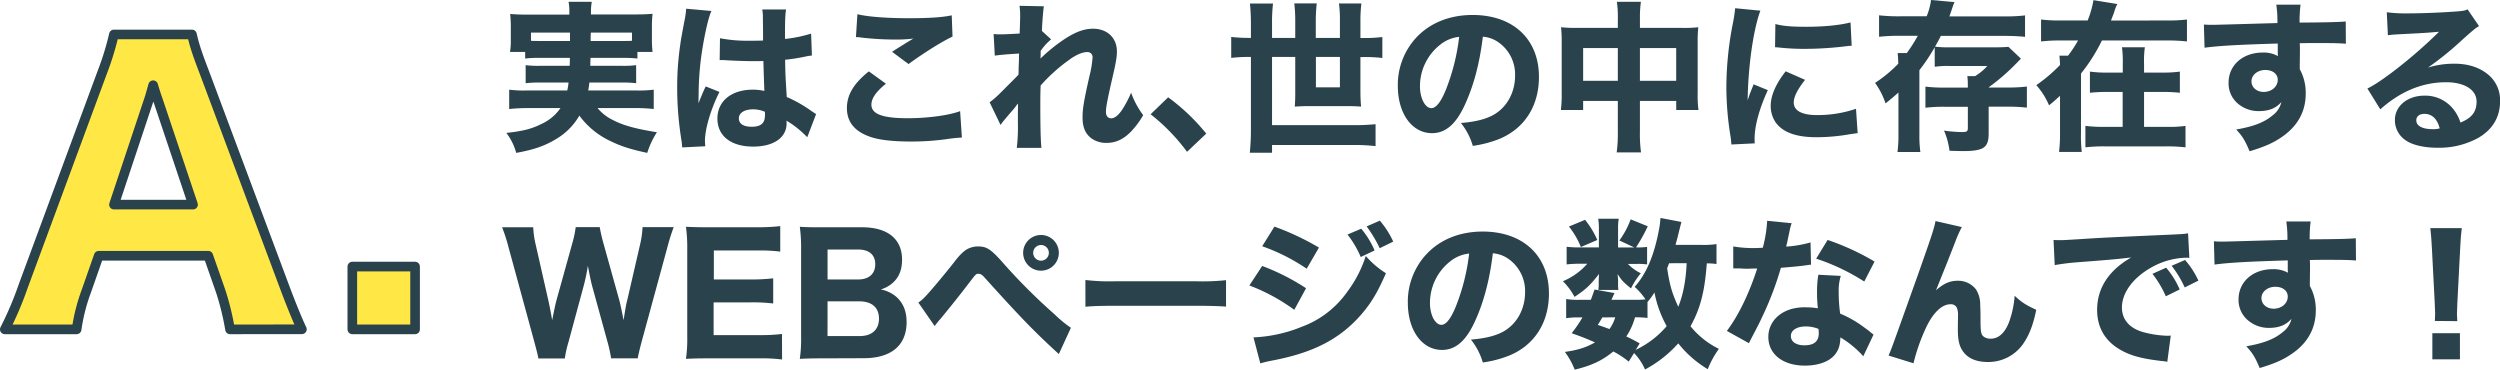 <svg xmlns="http://www.w3.org/2000/svg" viewBox="0 0 1001.93 148.15"><defs><style>.cls-1{fill:#2a424b;}.cls-2{fill:#ffe845;}.cls-3{fill:none;stroke:#2a424b;stroke-linecap:round;stroke-linejoin:round;stroke-width:3.86px;}</style></defs><g id="レイヤー_2" data-name="レイヤー 2"><g id="レイヤー_1-2" data-name="レイヤー 1"><path class="cls-1" d="M216.55,23.2a44,44,0,0,0-6.08.26V20.81H204.4a27.46,27.46,0,0,0,.32-4.91V10.6a47.17,47.17,0,0,0-.26-5c2.2.19,4,.26,7.43.26h16.29v-1a20.24,20.24,0,0,0-.32-4.14h9.31a23.48,23.48,0,0,0-.33,4.07v1H254.1c3.43,0,5.17-.07,7.43-.26a42.51,42.51,0,0,0-.26,4.91V15.9a39.58,39.58,0,0,0,.26,4.91h-6.07v2.65a47.3,47.3,0,0,0-6-.26h-12.8c-.07,2-.07,2-.07,3.17h12.48a38.65,38.65,0,0,0,5.88-.26v7.24a42.47,42.47,0,0,0-5.88-.26H236.2c-.13,1.23-.2,1.75-.46,3.17H255a47.78,47.78,0,0,0,7-.32v7.75a66.83,66.83,0,0,0-7.43-.38H239.49A17.85,17.85,0,0,0,245.44,48c4.14,2.2,8.92,3.56,17.84,5a33.32,33.32,0,0,0-3.88,8.27c-7.5-1.61-11-2.84-15.77-5.23a32.63,32.63,0,0,1-11.44-9.7,25.92,25.92,0,0,1-9.31,9.38c-4.59,2.77-8.85,4.26-16,5.55a23,23,0,0,0-3.95-8c6.6-.71,10.15-1.62,14-3.56a18.53,18.53,0,0,0,7.69-6.39H211.44a67.41,67.41,0,0,0-7.37.38V35.94a45.45,45.45,0,0,0,6.85.32h16.42a27.92,27.92,0,0,0,.52-3.17H216.61a42.26,42.26,0,0,0-5.94.26V26.11a39.52,39.52,0,0,0,5.94.26h11.7c.07-1.55.07-1.55.07-3.17ZM212.8,13.06v3.29c1,.07,1.94.07,3.75.07h11.89V13.06Zm24,0a30.86,30.86,0,0,0-.07,3.36h12.74c1.81,0,2.45,0,3.81-.07V13.06Z"/><path class="cls-1" d="M285.13,4.4c-1.36,2.71-3.3,11.89-4.27,19.64A121.81,121.81,0,0,0,280,36.52c0,1.29-.07,3.81-.07,4.85,1.43-3.49,1.88-4.66,2.91-6.73l5.5,2.2c-3.43,6.79-5.82,14.8-5.82,19.72,0,.25.06.9.13,2.06l-9.24.46c-.07-.84-.07-1.23-.26-2.59a131.15,131.15,0,0,1-1.75-21.2,116,116,0,0,1,1.23-17.39c.26-1.94.26-1.94,1.55-8.92A36.54,36.54,0,0,0,275,3.49Zm3.42,10.92a57.62,57.62,0,0,0,12.09,1c1.81,0,3,0,5.17-.07,0-4.78,0-4.78-.07-9.11a16.8,16.8,0,0,0-.25-3.36h9.56c-.39,2.13-.45,4.78-.45,11.83a54.71,54.71,0,0,0,10.47-2.14l.32,8.79a17.31,17.31,0,0,0-2.52.39,71.27,71.27,0,0,1-8.21,1.29c.07,5.24.13,6.66.65,14.94a51.94,51.94,0,0,1,9.89,5.62c1,.65,1.16.77,1.87,1.23L323.52,55a39,39,0,0,0-8.34-6.65,6.9,6.9,0,0,1,.07,1.1c0,5.68-5.18,9.3-13.38,9.3-8.92,0-14.35-4.26-14.35-11.24s5.62-11.57,14.15-11.57a19.8,19.8,0,0,1,4.66.51c-.07-2.19-.2-5.1-.39-12-1.88.06-3,.06-4.4.06-2.32,0-8.08-.19-10.86-.39-1-.06-1-.06-1.87-.06a1.23,1.23,0,0,0-.39.06Zm13.25,28.5c-3.42,0-5.69,1.42-5.69,3.62s1.94,3.36,5.11,3.36c3.75,0,5.36-1.42,5.36-4.65a6.51,6.51,0,0,0-.06-1.36A11.64,11.64,0,0,0,301.8,43.82Z"/><path class="cls-1" d="M355.06,33.55c-3.94,3.16-5.82,5.88-5.82,8.4,0,3.75,4.46,5.43,14.55,5.43,7.95,0,16.67-1.17,21-2.85l.71,10.6a57.31,57.31,0,0,0-5.81.59,102.7,102.7,0,0,1-14.61,1c-7.76,0-13.38-.71-17-2.13-5.82-2.2-8.66-5.95-8.66-11.25s2.65-9.82,8.79-14.74ZM343.62,5.69c3.94,1,11.44,1.61,20.88,1.61,7.82,0,13.44-.38,16.93-1.16l.32,8.53c-3.87,1.75-11.44,6.47-17.64,11l-6.59-4.91c2.26-1.48,6.65-4.2,8.53-5.3a56.32,56.32,0,0,1-7.37.39,119.4,119.4,0,0,1-13.38-.78,11.42,11.42,0,0,0-2.26-.19Z"/><path class="cls-1" d="M396.62,41A36.35,36.35,0,0,0,401,37.17c6.34-6.34,6.34-6.34,7.18-7.24.06-1,.06-1.88.06-2.65.07-1.68.07-1.68.13-3.3,0-.78,0-1.23.06-2.52-5.36.32-7.95.58-9.75.84l-.46-8.66a26,26,0,0,0,3,.13c1.29,0,5.24-.2,7.43-.33.13-3.49.2-5.88.2-7.24a24.71,24.71,0,0,0-.26-3.87l9.76.19c-.26,1.68-.65,6.21-.78,9.89l3.69,3.36a22,22,0,0,0-4.2,4.65v1.43c0,.32,0,.38-.07,1.61a69,69,0,0,1,7.63-6.4c5.49-3.94,9.44-5.55,13.44-5.55,5.69,0,9.57,3.68,9.57,9.11,0,2.2-.39,4.46-1.68,10-2.14,9.3-2.72,12.41-2.72,14.22,0,1.61.78,2.58,2.14,2.58s2.78-1.23,4.13-3.1a43,43,0,0,0,3.82-7.17,34,34,0,0,0,4.84,9,33.25,33.25,0,0,1-4.78,6.47c-3,3.16-6.2,4.65-9.89,4.65a10.25,10.25,0,0,1-6.07-1.81c-2.46-1.87-3.56-4.46-3.56-8.34,0-3.55.45-6.4,2.78-16.67a42.38,42.38,0,0,0,1.23-7.44,2,2,0,0,0-2.26-2.13c-1.81,0-4.4,1.1-7.11,3.1a67.85,67.85,0,0,0-11.44,10.28c-.13,3.17-.13,5.56-.13,7.24,0,8.92.13,14.87.45,17.77h-9.89a69,69,0,0,0,.45-10.08c0-4,0-4.2.07-7.69A9.7,9.7,0,0,0,406.83,43c-.64.78-.64.78-2.39,2.78-.45.58-1.16,1.36-2,2.39A16.4,16.4,0,0,0,401,50.09Z"/><path class="cls-1" d="M468.17,39a81,81,0,0,1,15.26,14.55l-7.7,7.3a77,77,0,0,0-14.6-15.06Z"/><path class="cls-1" d="M501.33,9.63a78.24,78.24,0,0,0-.39-8.21h9.25a65.89,65.89,0,0,0-.39,8.15v5.62h9.3V8.6a61.67,61.67,0,0,0-.38-7.24h9a61.6,61.6,0,0,0-.39,7.11v6.72H537V8.4a45.93,45.93,0,0,0-.39-7h9a57.74,57.74,0,0,0-.39,7.11v6.72h1.49a56,56,0,0,0,7.3-.39v8.4a58.84,58.84,0,0,0-7.3-.38h-1.49V36.65c0,1.81.07,3.94.26,6.07-2-.13-3.3-.19-5.49-.19H524.66c-2.19,0-3.42.06-5.75.19.13-1.55.19-3.49.19-5.62V22.82h-9.3V50.16h32.77a83.29,83.29,0,0,0,8.72-.39v8.79a74.8,74.8,0,0,0-8.72-.45H509.8v3.1h-8.92a88.84,88.84,0,0,0,.45-9.7V22.82h-.52a60.19,60.19,0,0,0-7.37.38V14.8a59.47,59.47,0,0,0,7.37.39h.52Zm26.05,13.19V35H537V22.82Z"/><path class="cls-1" d="M587.36,41.37c-3.62,8.21-7.89,12-13.44,12-8,0-13.71-7.82-13.71-18.94a27.89,27.89,0,0,1,7.24-19.2C573,9.18,581,6,590.2,6c16.23,0,26.57,9.69,26.57,24.82,0,11.76-5.88,20.87-16.22,25a47,47,0,0,1-10.28,2.65,26.48,26.48,0,0,0-4.78-9.18c5.75-.46,9.76-1.49,12.79-3.11,5.56-3,8.92-9,8.92-15.9a15.69,15.69,0,0,0-6.91-13.5,12.56,12.56,0,0,0-6-2.07C593,25.27,590.72,33.87,587.36,41.37ZM577.08,18a21.19,21.19,0,0,0-8,16.55c0,4.84,2.07,8.79,4.59,8.79,1.88,0,3.88-2.53,5.95-7.76a83.49,83.49,0,0,0,5.17-20.81A14.47,14.47,0,0,0,577.08,18Z"/><path class="cls-1" d="M648.38,7.89A43,43,0,0,0,648,.71h9.63a46.29,46.29,0,0,0-.39,6.85v3.62h17.06a51.84,51.84,0,0,0,6.34-.26,48.16,48.16,0,0,0-.26,6V37.36a45,45,0,0,0,.32,6.72h-8.92V40.46H657.23V52.74a54.4,54.4,0,0,0,.45,8.34h-9.76a57.93,57.93,0,0,0,.46-8.34V40.46h-13.9v3.62h-8.92a49.35,49.35,0,0,0,.32-6.72V16.81a51.18,51.18,0,0,0-.26-5.89,55.86,55.86,0,0,0,6.21.26h16.55Zm-13.9,11.37V32.38h13.9V19.26Zm37.29,13.12V19.26H657.23V32.38Z"/><path class="cls-1" d="M705.51,4.27c-2.84,7.69-4.91,22.23-5.1,35.93.84-2.52.84-2.52,1.16-3.29l1.23-3.11,5.69,2.33c-3.43,7.5-5.3,14.35-5.3,19.46,0,.64,0,1,.06,1.87l-9.37.45c-.07-1.16-.13-1.68-.32-3.16A122.54,122.54,0,0,1,691.88,35,134.41,134.41,0,0,1,694.4,9.76a56.67,56.67,0,0,0,1-6.46ZM723.42,32c-3,3.82-4.53,6.73-4.53,9.12,0,3.23,3.3,5,9.25,5a47.77,47.77,0,0,0,15.7-2.52l.65,9.76c-1,.13-1.42.19-2.85.39A78.36,78.36,0,0,1,728.07,55c-8.21,0-13.57-1.93-16.48-6a11.78,11.78,0,0,1-1.94-6.59c0-4.07,2-8.73,6-13.83ZM711.52,9.63c3.17.84,6.53,1.1,12.41,1.1,7.11,0,13.58-.65,17.71-1.75l.46,9.38a11.26,11.26,0,0,0-1.36.06,137.93,137.93,0,0,1-17.13,1.16,92.33,92.33,0,0,1-10.41-.51,18,18,0,0,0-1.81-.13Z"/><path class="cls-1" d="M788.63,33.22a17.19,17.19,0,0,0-.19-2.71h3.1a20.7,20.7,0,0,0,4.91-4.07H781.27a36.21,36.21,0,0,0-5.89.32V18.94a74.12,74.12,0,0,1-6.14,9.18V53.91a46.75,46.75,0,0,0,.39,7h-9.18a47.71,47.71,0,0,0,.39-7V37.1c-1.87,1.62-2.58,2.26-5.17,4.33a29.83,29.83,0,0,0-4.2-8.21,53.21,53.21,0,0,0,9.31-7.69c-.07-1.81-.07-2.65-.26-4.27h3.68a65.43,65.43,0,0,0,4.4-6.91h-7.11a72.34,72.34,0,0,0-8.41.39V6.14a70.89,70.89,0,0,0,8.73.39h10.34A25.7,25.7,0,0,0,773.9,0l9.43.84A13.27,13.27,0,0,0,782.49,3c-.32,1-.9,2.65-1.22,3.56h21.78a63.09,63.09,0,0,0,8.53-.39v8.6c-2.46-.26-5.62-.39-8.34-.39h-25.4c-1,2-1.36,2.58-2.33,4.33a44.69,44.69,0,0,0,5.76.26h18.22c2.27,0,4.07-.07,5.43-.2l5,4.72c-.52.58-.52.58-1.81,1.88A83.16,83.16,0,0,1,797,35v.07h7.63a59.29,59.29,0,0,0,7.69-.39v8.47a62.31,62.31,0,0,0-7.95-.39H797V53.45c0,3.43-.71,5-2.52,6-1.42.72-3.88,1.1-7.3,1.1-1.94,0-3.75-.06-5.88-.13a28.67,28.67,0,0,0-2.2-8.08,55.28,55.28,0,0,0,7.24.59c1.87,0,2.32-.26,2.32-1.62V42.79h-9.24a61.15,61.15,0,0,0-7.76.39V34.71a57.24,57.24,0,0,0,7.57.39h9.43Z"/><path class="cls-1" d="M868.39,8.21a62.46,62.46,0,0,0,8.08-.39v8.79a70.55,70.55,0,0,0-8.08-.39h-26A69.2,69.2,0,0,1,834,29.47v23.6a59.52,59.52,0,0,0,.32,7.82h-9.11a61.55,61.55,0,0,0,.39-7.82V38.39c-1.94,1.75-2.46,2.27-4.4,3.82a29.05,29.05,0,0,0-5.11-8.08,63.5,63.5,0,0,0,9.51-8.08,35.76,35.76,0,0,0-.26-3.75h3.49a50.92,50.92,0,0,0,4-6.08H826a68.64,68.64,0,0,0-8,.39V7.82a62,62,0,0,0,8,.39h10.67A38.43,38.43,0,0,0,839,.06l9.57,1.56A16.33,16.33,0,0,0,847.26,5c-.45,1.22-.78,2-1.23,3.23Zm-1.94,20.88a50.07,50.07,0,0,0,7.18-.39v8.47a68.38,68.38,0,0,0-7.24-.33h-7.11v14h9.11a45.9,45.9,0,0,0,7.5-.39v8.6a65.82,65.82,0,0,0-7.56-.39h-25a61.88,61.88,0,0,0-7.56.39v-8.6a57.21,57.21,0,0,0,7.5.39h7.43v-14h-5.88a68.24,68.24,0,0,0-7.24.33V28.7a50,50,0,0,0,7.17.39h6V25.6a45.43,45.43,0,0,0-.32-6.66h9.17a40.34,40.34,0,0,0-.32,6.85v3.3Z"/><path class="cls-1" d="M883.26,9.82a32.59,32.59,0,0,0,3.36.13c1.42,0,7.89-.19,26.11-.71a48.24,48.24,0,0,0-.45-7.37H922a51,51,0,0,0-.39,7.18c10.93-.07,15.9-.2,18.49-.45l.06,8.92c-2.78-.2-4.33-.26-11.24-.26-3.43,0-4,0-7.24.06l.06,1.49v2.13l-.06,5.3v1.49a19.66,19.66,0,0,1,2.39,9.76c0,7.43-3.43,13.44-10.21,17.84-3.23,2.13-6.53,3.55-12.28,5.3-1.88-4.4-2.72-5.82-5.37-8.73,6.85-1.16,11.38-2.91,14.61-5.69a9.15,9.15,0,0,0,3.49-5.3c-2.26,2.52-5,3.62-9.11,3.62A12.73,12.73,0,0,1,897.48,42a10.61,10.61,0,0,1-4.33-8.86c0-7,5.69-12.08,13.7-12.08a11.71,11.71,0,0,1,6.08,1.42,8.91,8.91,0,0,0-.07-1V17.45c-15.38.45-23.78.91-29.34,1.68Zm19.07,22.76c0,2.45,2.07,4.26,4.91,4.26,3.17,0,5.62-2.13,5.62-4.85,0-2.32-2-3.94-5-3.94S902.33,30,902.33,32.58Z"/><path class="cls-1" d="M956.56,4.91a56.73,56.73,0,0,0,8.4.45c5.56,0,13.57-.32,19.58-.77,2.52-.19,3.3-.32,4.4-.84l4.59,6.72c-1.36.78-1.42.78-6.47,5.24a123.36,123.36,0,0,1-14,11.37,35.41,35.41,0,0,1,10.66-1.55c5.5,0,10,1.49,13.51,4.4a13.2,13.2,0,0,1,4.72,10.73c0,6.27-3,11.31-8.85,14.67a32.61,32.61,0,0,1-16.23,3.88c-5.62,0-10.4-1.17-13.12-3.24a9.66,9.66,0,0,1-3.94-7.88c0-5.56,5-9.76,11.89-9.76a14.35,14.35,0,0,1,11.38,5.23,16.64,16.64,0,0,1,3,5.56c4.59-1.87,6.46-4.33,6.46-8.4,0-4.72-4.78-7.76-12.21-7.76-9.5,0-18.36,3.69-26.37,10.86l-5.17-8.34c6.07-2.9,19.58-13.63,28.69-22.75-5.3.46-6.4.52-15.9,1-2.07.13-2.65.13-4.59.39Zm15.06,40.72c-1.94,0-3.24,1-3.24,2.59,0,2.26,2.46,3.55,6.66,3.55a9.55,9.55,0,0,0,2.72-.32C976.79,47.64,974.65,45.63,971.62,45.63Z"/><path class="cls-1" d="M244.92,143.62a57.85,57.85,0,0,0-1.48-6.72l-5.95-21.65c-.65-2.26-1.29-5.56-1.88-8.73a78.83,78.83,0,0,1-1.87,8.73L227.86,137a42.66,42.66,0,0,0-1.49,6.65h-10.6c-.32-1.74-.45-2.19-1.68-6.85L203.75,98.9a66.43,66.43,0,0,0-2.52-7.82H213.7a36.9,36.9,0,0,0,1,7l5.1,22.49c.39,1.75,1.17,5.69,1.49,7.76,1.1-5.49,1.36-6.53,1.68-7.82l6.34-22.82a42.9,42.9,0,0,0,1.42-6.65h9.63a65.06,65.06,0,0,0,1.48,6.46l6.34,22.75c.45,1.62,1,4.33,1.74,8.08.78-5,1-6.33,1.49-8.14l5.11-22.17a38.63,38.63,0,0,0,1-7H270a79.21,79.21,0,0,0-2.46,7.82L257.2,136.77c-.84,3.17-1.42,5.56-1.61,6.85Z"/><path class="cls-1" d="M313.43,144.08a62.5,62.5,0,0,0-9-.46H283.77c-4.4,0-6.21.07-8.86.2a55.63,55.63,0,0,0,.52-9V99.74a61.34,61.34,0,0,0-.52-8.86c2.65.13,4.33.2,8.79.2h20a79.36,79.36,0,0,0,9-.46v10.22a66.75,66.75,0,0,0-9-.46H286.09V112h14.74a78.45,78.45,0,0,0,9.05-.45v10.08a68.58,68.58,0,0,0-9.05-.45H286v13.12h18.48a69.66,69.66,0,0,0,8.92-.45Z"/><path class="cls-1" d="M329.4,143.62c-4.27,0-6.14.07-8.86.2a57.36,57.36,0,0,0,.52-9.11V99.61a62.47,62.47,0,0,0-.52-8.73c3.24.2,3.95.2,8.79.2h16.1c10.28,0,16.09,4.65,16.09,13,0,4.07-1.23,7-3.68,9.24A12.62,12.62,0,0,1,353,116a13.58,13.58,0,0,1,6.27,3c2.71,2.46,4.07,5.76,4.07,10.09,0,9.3-6.14,14.47-17.19,14.47ZM344,112c4.26,0,6.78-2.32,6.78-6.07S348.4,100,343.94,100H331.66v12Zm-12.35,22.69h12.86c4.92,0,7.76-2.58,7.76-7s-2.84-6.92-7.89-6.92H331.66Z"/><path class="cls-1" d="M368.05,121.26a15.33,15.33,0,0,0,2.52-2.13c1.88-1.88,7.95-9.12,11.7-13.9,2.26-3,3.75-4.39,5.11-5.23A8.94,8.94,0,0,1,392,98.77c3.49,0,5.17,1.1,10.28,6.91A230.06,230.06,0,0,0,422.67,126a48.49,48.49,0,0,0,6.52,5.37l-4.84,10.53c-9.76-8.92-15.32-14.67-29.73-30.63-1-1.17-1.69-1.55-2.46-1.55-1,0-1,.06-3.69,3.55-3,3.94-6.72,8.66-11.57,14.54-1,1.1-1.35,1.62-2.32,2.85Zm56.3-19.91a7.15,7.15,0,1,1-7.11-7.17A7.15,7.15,0,0,1,424.35,101.35Zm-10.28,0a3.14,3.14,0,1,0,3.17-3.16A3.17,3.17,0,0,0,414.07,101.35Z"/><path class="cls-1" d="M435,112.21a80.35,80.35,0,0,0,11.83.52h32.71a86.16,86.16,0,0,0,11.82-.45v10.6c-2.58-.2-6.85-.33-11.89-.33H446.84c-5.62,0-9.31.13-11.83.39Z"/><path class="cls-1" d="M505.85,106.59a89,89,0,0,1,17.58,8.92l-4.72,8.66a75.58,75.58,0,0,0-18-9.76Zm-3.49,28.63A57.8,57.8,0,0,0,521.62,131,38.57,38.57,0,0,0,540,116.87a48.36,48.36,0,0,0,7.37-14.29,35.22,35.22,0,0,0,8.08,6.92c-3.36,7.69-5.95,12-9.89,16.54-8.6,9.89-19.33,15.39-35.87,18.49-2,.39-3.24.71-4.59,1.1Zm8.4-44.4a105.68,105.68,0,0,1,17.84,8.4l-4.91,8.47a77.55,77.55,0,0,0-17.84-9Zm34.78.84a34.45,34.45,0,0,1,5.36,8.72L545.34,103a39.26,39.26,0,0,0-5.3-9ZM553,88.43a35.56,35.56,0,0,1,5.37,8.4l-5.43,2.65a49.05,49.05,0,0,0-5.24-8.73Z"/><path class="cls-1" d="M591.36,128.24c-3.62,8.21-7.88,12-13.44,12-8,0-13.7-7.82-13.7-18.93a27.89,27.89,0,0,1,7.24-19.2c5.56-6.08,13.51-9.31,22.75-9.31,16.22,0,26.56,9.7,26.56,24.82,0,11.77-5.88,20.88-16.22,25a45.71,45.71,0,0,1-10.28,2.65,26.4,26.4,0,0,0-4.78-9.18c5.75-.45,9.76-1.48,12.8-3.1,5.56-3,8.92-9.05,8.92-15.9a15.71,15.71,0,0,0-6.92-13.51,12.59,12.59,0,0,0-6-2.07C597,112.15,594.73,120.74,591.36,128.24Zm-10.27-23.4a21.22,21.22,0,0,0-8,16.55c0,4.85,2.07,8.79,4.59,8.79,1.87,0,3.87-2.52,5.94-7.76a82.94,82.94,0,0,0,5.17-20.81A14.6,14.6,0,0,0,581.09,104.84Z"/><path class="cls-1" d="M649,96.38a34.93,34.93,0,0,0,4.53-8.47l6.85,2.78a66.32,66.32,0,0,1-4.72,8.47h.45a26.6,26.6,0,0,0,4-.2v7a28.77,28.77,0,0,0-4.07-.19h-3.62a18.31,18.31,0,0,0,5.17,3.75,30,30,0,0,0-3.94,6.07c-3.17-2.65-3.56-3-5.37-5.75.07.71.2,2,.2,2.39V114a12.5,12.5,0,0,0,.13,2.2h-8.08a9.65,9.65,0,0,0,.19-1.87v-1.88c0-.52.07-1.61.13-2.65-3.62,4.59-5.23,6.14-9.82,9.18a26,26,0,0,0-4.66-6.27,26.53,26.53,0,0,0,9.76-7h-2.71a43.29,43.29,0,0,0-5.56.26V98.9a44,44,0,0,0,5.56.26h7.37V92a26.19,26.19,0,0,0-.26-4.33h8.21a23.42,23.42,0,0,0-.26,4.2v7.31H655Zm38.92,9.43a27.23,27.23,0,0,0-3.88-.26c-.84,11.38-2.59,18.1-6.53,25.21a33.78,33.78,0,0,0,11.37,9.05,38,38,0,0,0-4.46,8.15,43.73,43.73,0,0,1-11.82-10.35,48.16,48.16,0,0,1-13.32,10.47,22.21,22.21,0,0,0-4.39-6.59l-2.14,3.43a35,35,0,0,0-6.2-4.07c-4.33,3.62-8.73,5.68-15.45,7.3a30.49,30.49,0,0,0-3.94-7.11c5.36-.78,8.4-1.75,12.08-3.81-3.1-1.36-4.78-2.07-9.37-3.69a50.06,50.06,0,0,0,4.33-6.33h-1.22a30.36,30.36,0,0,0-5.3.32v-7.69a29,29,0,0,0,5.3.32h4.58c.52-1.35.78-2.13,1.49-4.13l8,1.42c-.59,1.29-.78,1.68-1.23,2.71h9.5a34,34,0,0,0,4.14-.19,26.61,26.61,0,0,0-4.33-5c4.58-5.17,7.62-12.15,9.56-22a36.58,36.58,0,0,0,.78-5.62l8.4,1.61c-.13.46-.45,1.68-1.36,5.37-.32,1.36-.45,1.68-1,3.81h10.27a35,35,0,0,0,6.15-.32ZM635.25,88.1a35.9,35.9,0,0,1,4.91,8.08L633.57,99a32.4,32.4,0,0,0-4.78-8.21Zm6.92,39.11c-.58,1-.84,1.48-1.81,3,2.39.84,3.23,1.09,4.65,1.68a15.31,15.31,0,0,0,2.33-4.72Zm13.38,13a37.18,37.18,0,0,0,12.41-9.5,45.82,45.82,0,0,1-4.91-13.51,24.24,24.24,0,0,1-2.78,3.82v6.4a45,45,0,0,0-5-.26,26.25,26.25,0,0,1-3.49,7.69,60.1,60.1,0,0,1,5.36,2.78Zm13.38-34.71c-.33.85-.46,1.17-.78,2,1,6.72,1.94,10,4.46,15.45,2-5,3-10.41,3.36-17.46Z"/><path class="cls-1" d="M718.05,89.46a19.54,19.54,0,0,0-.91,3.49c-.12.58-.45,2-.9,4.27-.26,1-.26,1-.39,1.61a45.15,45.15,0,0,0,9.76-1.68l.2,8.92a17.31,17.31,0,0,0-2,.26c-2.26.32-4.91.58-10.08,1a127.62,127.62,0,0,1-7.05,18.75c-1.48,3.17-2.06,4.33-4.52,9-.84,1.62-.84,1.62-1.23,2.46l-8.85-4.91c4.65-6.14,9-15.19,12.15-25-1.94,0-1.94,0-3.49.07H700c-.71,0-.71,0-2.91-.13h-2.45V98.77a48.42,48.42,0,0,0,9,.64c.38,0,1.61-.06,2.84-.12a52.48,52.48,0,0,0,1.75-10.8Zm28.7,53.32a38.77,38.77,0,0,0-9.18-7.56c-.07,3-.65,5-2.2,6.92-2.26,2.78-6.66,4.39-12,4.39-8.85,0-14.67-4.59-14.67-11.5,0-4.91,3.11-9,8.21-10.86a19.17,19.17,0,0,1,6.92-1,27.84,27.84,0,0,1,4.72.39,58.83,58.83,0,0,1-.33-6.27,40.55,40.55,0,0,1,.52-7.18l9,.46a19.61,19.61,0,0,0-.84,6.4,62.59,62.59,0,0,0,.58,8.72,44.4,44.4,0,0,1,9.77,5.62c.83.59,1.42,1,2.52,1.94.58.46.58.46,1.09.84Zm-23.08-11.95c-3.55,0-5.94,1.55-5.94,3.81s2,3.75,5.43,3.75c3.87,0,5.75-1.62,5.75-4.78a10.14,10.14,0,0,0-.13-1.81A13.72,13.72,0,0,0,723.67,130.83Zm23.47-18a84.47,84.47,0,0,0-19.27-9.17l4.59-7.5a99.88,99.88,0,0,1,18.81,8.66Z"/><path class="cls-1" d="M786.24,91a50.76,50.76,0,0,0-2.59,5.81c-.32.84-.32.84-3.16,8.08l-4.59,11.44c3.17-2.77,5.56-3.81,8.72-3.81a9,9,0,0,1,7.31,3.49,11.1,11.1,0,0,1,1.68,6.14c.06,1.23.13,2.78.13,5.82,0,5,.19,6,1.16,6.85a4.3,4.3,0,0,0,3,.9c3,0,5.5-2.19,7.18-6.39a38.63,38.63,0,0,0,2.33-10.8c2.84,2.65,4.33,3.62,8.66,5.63-1.23,6.14-2.91,10.4-5.5,14a17,17,0,0,1-13.89,6.92c-4.14,0-7.31-1.17-9.31-3.43s-2.72-4.91-2.72-9.56c0-.39,0-2.65.07-4.79v-.64a8.21,8.21,0,0,0-.45-3.3,2.63,2.63,0,0,0-2.59-1.42c-3.3,0-6.72,3.16-9.5,8.79a75.63,75.63,0,0,0-5.3,14.86l-10-3.1c1-2.2,1-2.2,11.89-32.7,5.24-14.81,6.53-18.68,6.92-21.2Z"/><path class="cls-1" d="M823,96.18c1.49.07,2.27.07,2.52.07,1.23,0,1.62,0,10.8-.58,4.46-.33,15.57-.84,33.35-1.62,5.69-.26,6.08-.32,7.24-.58l.52,9.89a13.13,13.13,0,0,0-1.56-.07,29.72,29.72,0,0,0-13.76,3.95c-7.31,4.13-11.7,10.14-11.7,16,0,4.79,3,8.28,8.4,9.83a42.23,42.23,0,0,0,9.57,1.49,15.8,15.8,0,0,0,1.61-.07L868.59,145a16.45,16.45,0,0,0-2.27-.32c-7.24-.84-11.76-1.94-15.64-4-6.72-3.49-10.21-9.11-10.21-16.48,0-8.73,4.65-15.84,13.64-21-6.47.71-6.72.78-21.14,1.88a94.61,94.61,0,0,0-9.5,1.16Zm45,22.56a41.06,41.06,0,0,0-5.36-9l5.49-2.46a34.39,34.39,0,0,1,5.43,8.73Zm7.57-3.55a43.1,43.1,0,0,0-5.24-8.67l5.37-2.32a33.39,33.39,0,0,1,5.36,8.27Z"/><path class="cls-1" d="M887.27,96.7a32.49,32.49,0,0,0,3.36.13c1.42,0,7.88-.19,26.11-.71a48.13,48.13,0,0,0-.45-7.37h9.76a48,48,0,0,0-.39,7.17c10.92-.06,15.9-.19,18.48-.45l.07,8.92c-2.78-.19-4.33-.26-11.25-.26-3.42,0-3.94,0-7.24.07l.07,1.48v2.14l-.07,5.3v1.48a19.71,19.71,0,0,1,2.39,9.76c0,7.44-3.42,13.45-10.21,17.84-3.23,2.14-6.53,3.56-12.28,5.3-1.87-4.39-2.71-5.81-5.36-8.72,6.85-1.17,11.37-2.91,14.6-5.69a9.1,9.1,0,0,0,3.49-5.3c-2.26,2.52-5,3.62-9.11,3.62a12.76,12.76,0,0,1-7.76-2.59,10.63,10.63,0,0,1-4.33-8.85c0-7,5.69-12.09,13.71-12.09a11.74,11.74,0,0,1,6.07,1.42c0-.25,0-.25-.06-1v-3.94c-15.39.45-23.79.9-29.35,1.68Zm19.06,22.75c0,2.46,2.07,4.27,4.91,4.27,3.17,0,5.63-2.14,5.63-4.85,0-2.33-2-3.94-5-3.94S906.33,116.87,906.33,119.45Z"/><path class="cls-1" d="M975.82,128.63c.06-1.62.12-2.33.12-3s0-.84-.19-4.65l-1.1-21.27c-.13-2.91-.39-6.07-.64-8.27h12.6c-.26,1.87-.52,4.91-.65,8.27l-1.1,21.27c-.19,3.94-.19,3.94-.19,4.72s.06,1.35.13,3Zm-1,15.38V133.54h11.05V144Z"/><path class="cls-2" d="M92.19,132a104.88,104.88,0,0,0-3.78-15.4l-4.94-14.1H39.57l-4.94,14.1A72.43,72.43,0,0,0,30.71,132H1.93a133.83,133.83,0,0,0,7.41-17.44L41,28.93a112.29,112.29,0,0,0,4.65-15.12H76.93c.87,3.78,1.74,6.83,4.94,15.12l32,85.6c2.76,7.41,5.38,13.81,7.12,17.44ZM63.55,40.84c-.43-1.3-1-2.76-2.17-6.68-.88,3.05-1,3.78-2,6.68L45.68,82H77.36Z"/><path class="cls-2" d="M166.35,106.83V132H141.2V106.83Z"/><path class="cls-3" d="M92.19,132a104.88,104.88,0,0,0-3.78-15.4l-4.94-14.1H39.57l-4.94,14.1A72.43,72.43,0,0,0,30.71,132H1.93a133.83,133.83,0,0,0,7.41-17.44L41,28.93a112.29,112.29,0,0,0,4.65-15.12H76.93c.87,3.78,1.74,6.83,4.94,15.12l32,85.6c2.76,7.41,5.38,13.81,7.12,17.44ZM63.55,40.84c-.43-1.3-1-2.76-2.17-6.68-.88,3.05-1,3.78-2,6.68L45.68,82H77.36Z"/><path class="cls-3" d="M166.35,106.83V132H141.2V106.83Z"/></g></g></svg>